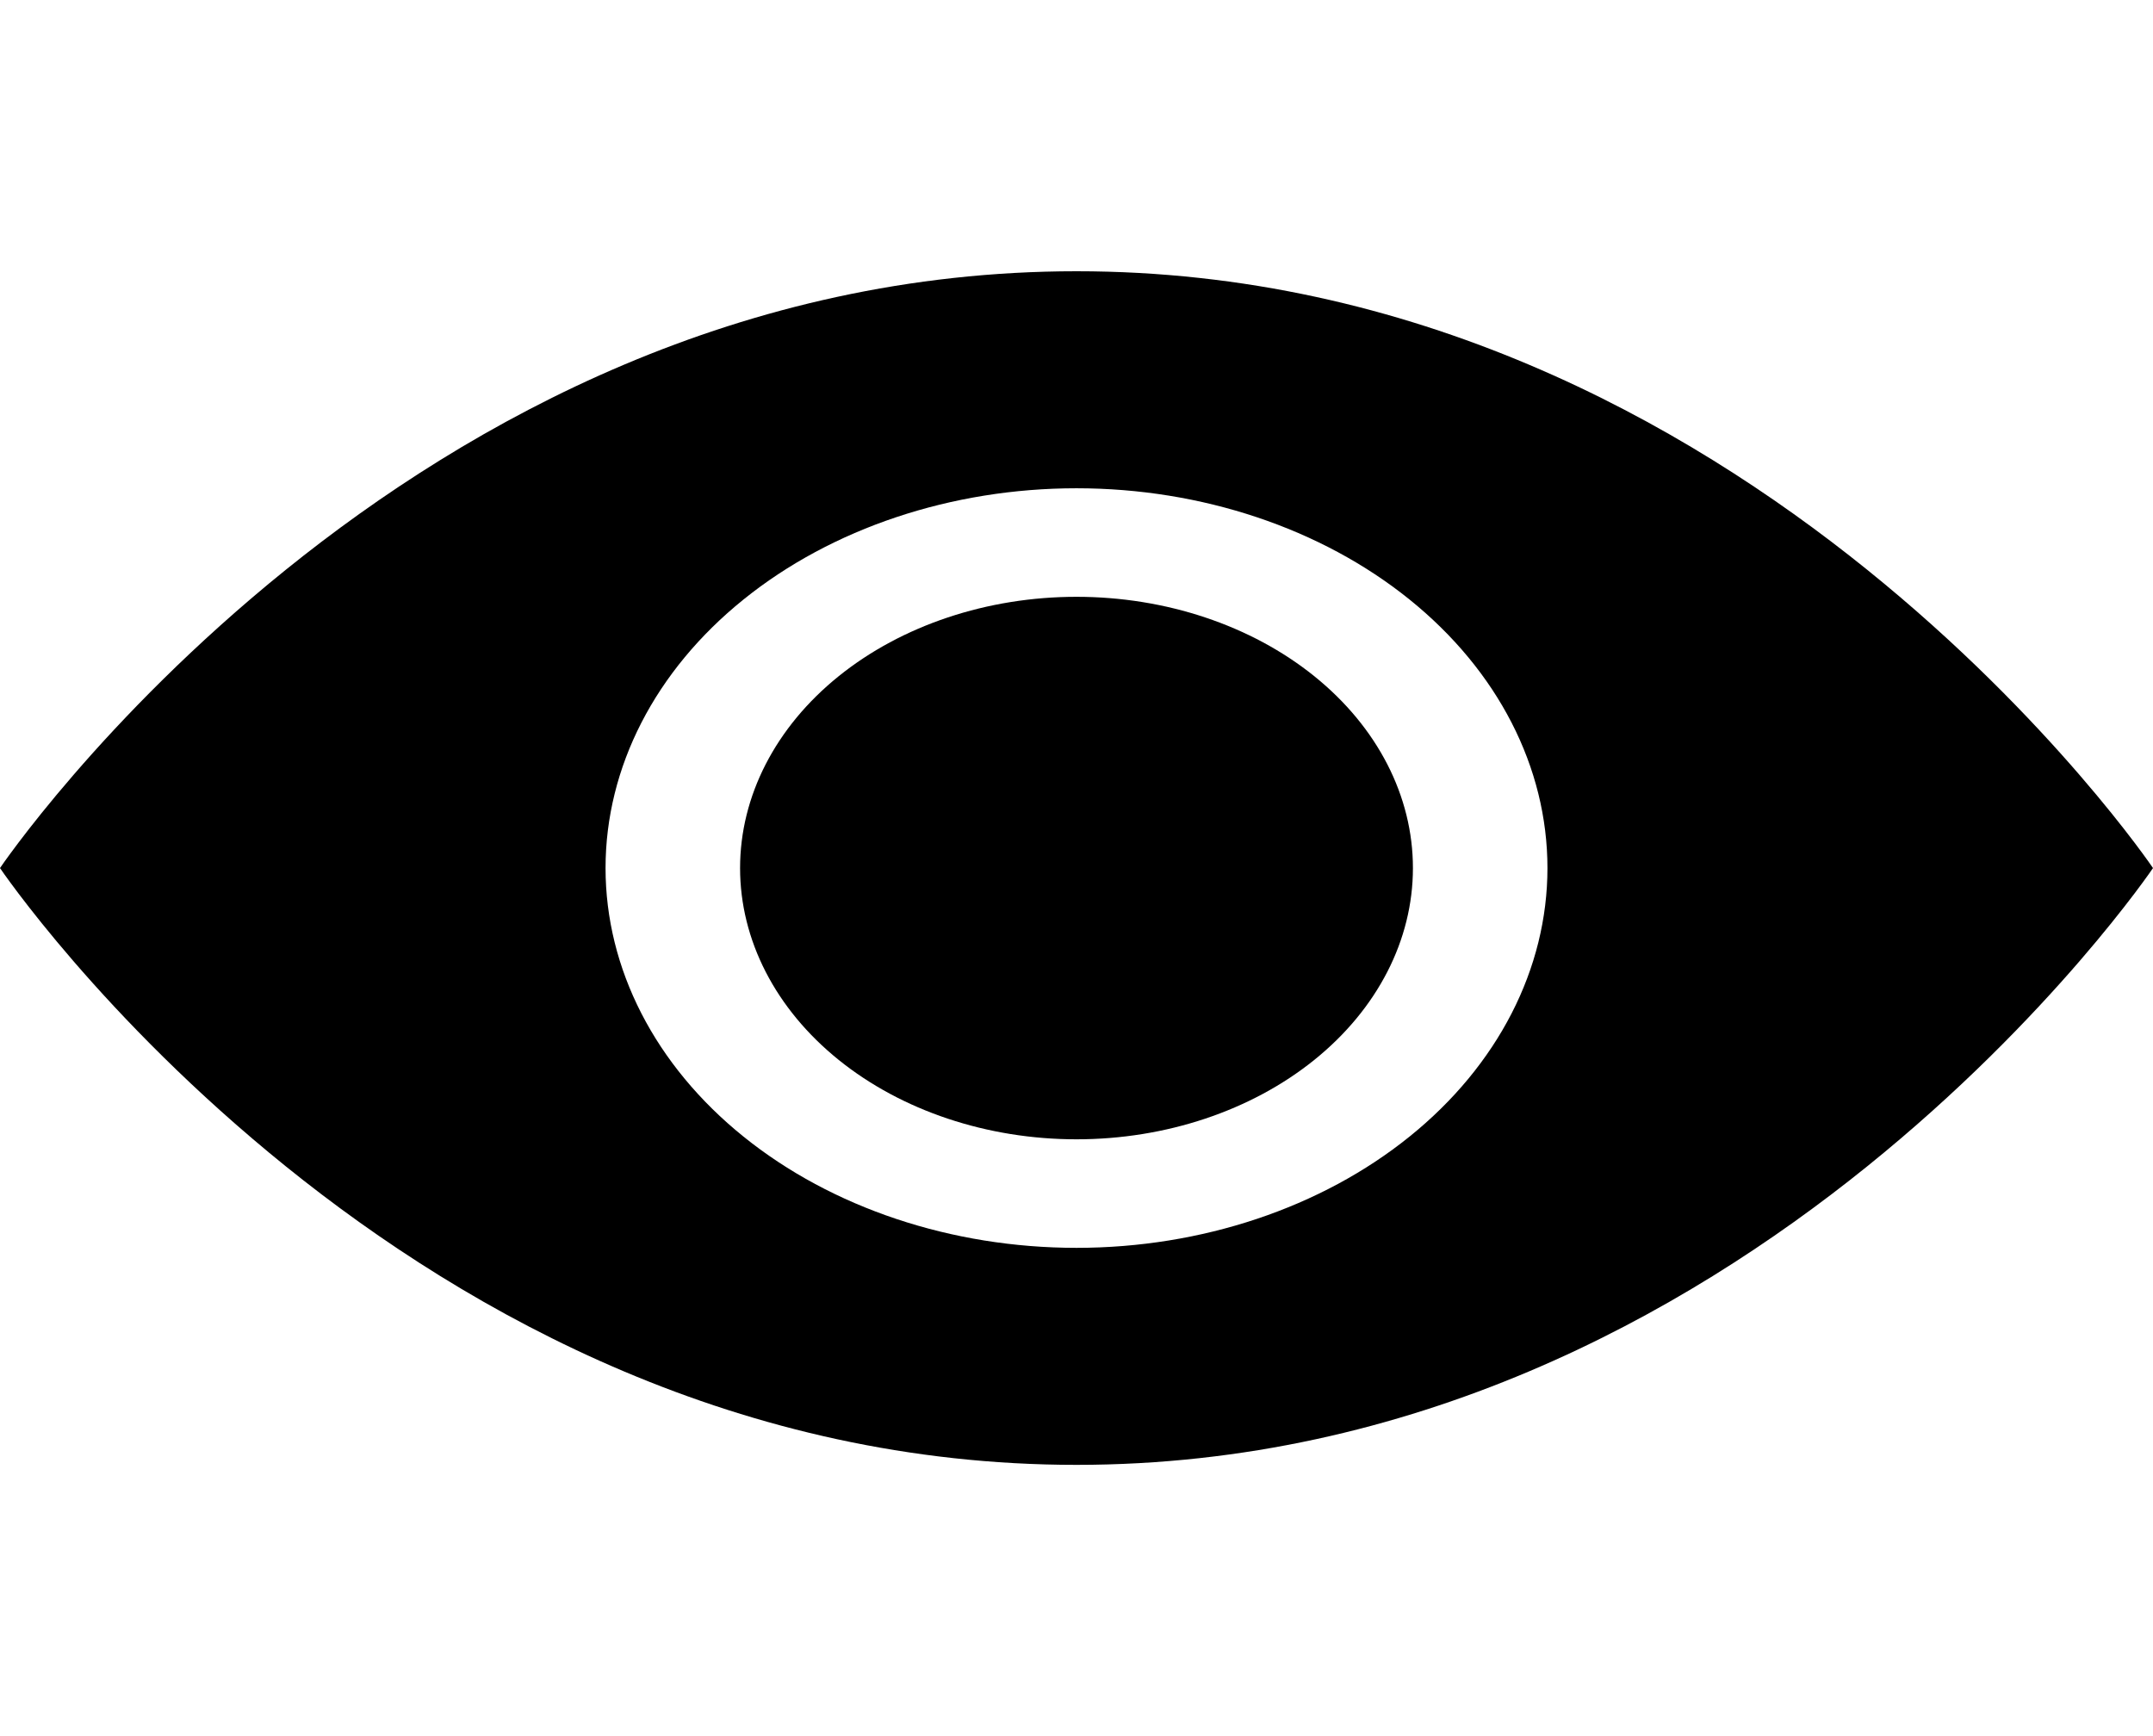 <svg width="62" height="50" viewBox="0 0 62 50" fill="none" xmlns="http://www.w3.org/2000/svg">
<path d="M40.688 25C40.688 27.072 39.667 29.059 37.85 30.524C36.033 31.989 33.569 32.812 31 32.812C28.431 32.812 25.967 31.989 24.15 30.524C22.333 29.059 21.312 27.072 21.312 25C21.312 22.928 22.333 20.941 24.15 19.476C25.967 18.011 28.431 17.188 31 17.188C33.569 17.188 36.033 18.011 37.85 19.476C39.667 20.941 40.688 22.928 40.688 25Z" fill="black"/>
<path fill-rule="evenodd" clip-rule="evenodd" d="M0 25C0 25 11.625 7.812 31 7.812C50.375 7.812 62 25 62 25C62 25 50.375 42.188 31 42.188C11.625 42.188 0 25 0 25ZM31 35.938C34.597 35.938 38.047 34.785 40.59 32.734C43.134 30.683 44.562 27.901 44.562 25C44.562 22.099 43.134 19.317 40.59 17.266C38.047 15.215 34.597 14.062 31 14.062C27.403 14.062 23.953 15.215 21.41 17.266C18.866 19.317 17.438 22.099 17.438 25C17.438 27.901 18.866 30.683 21.41 32.734C23.953 34.785 27.403 35.938 31 35.938Z" fill="black"/>
</svg>
